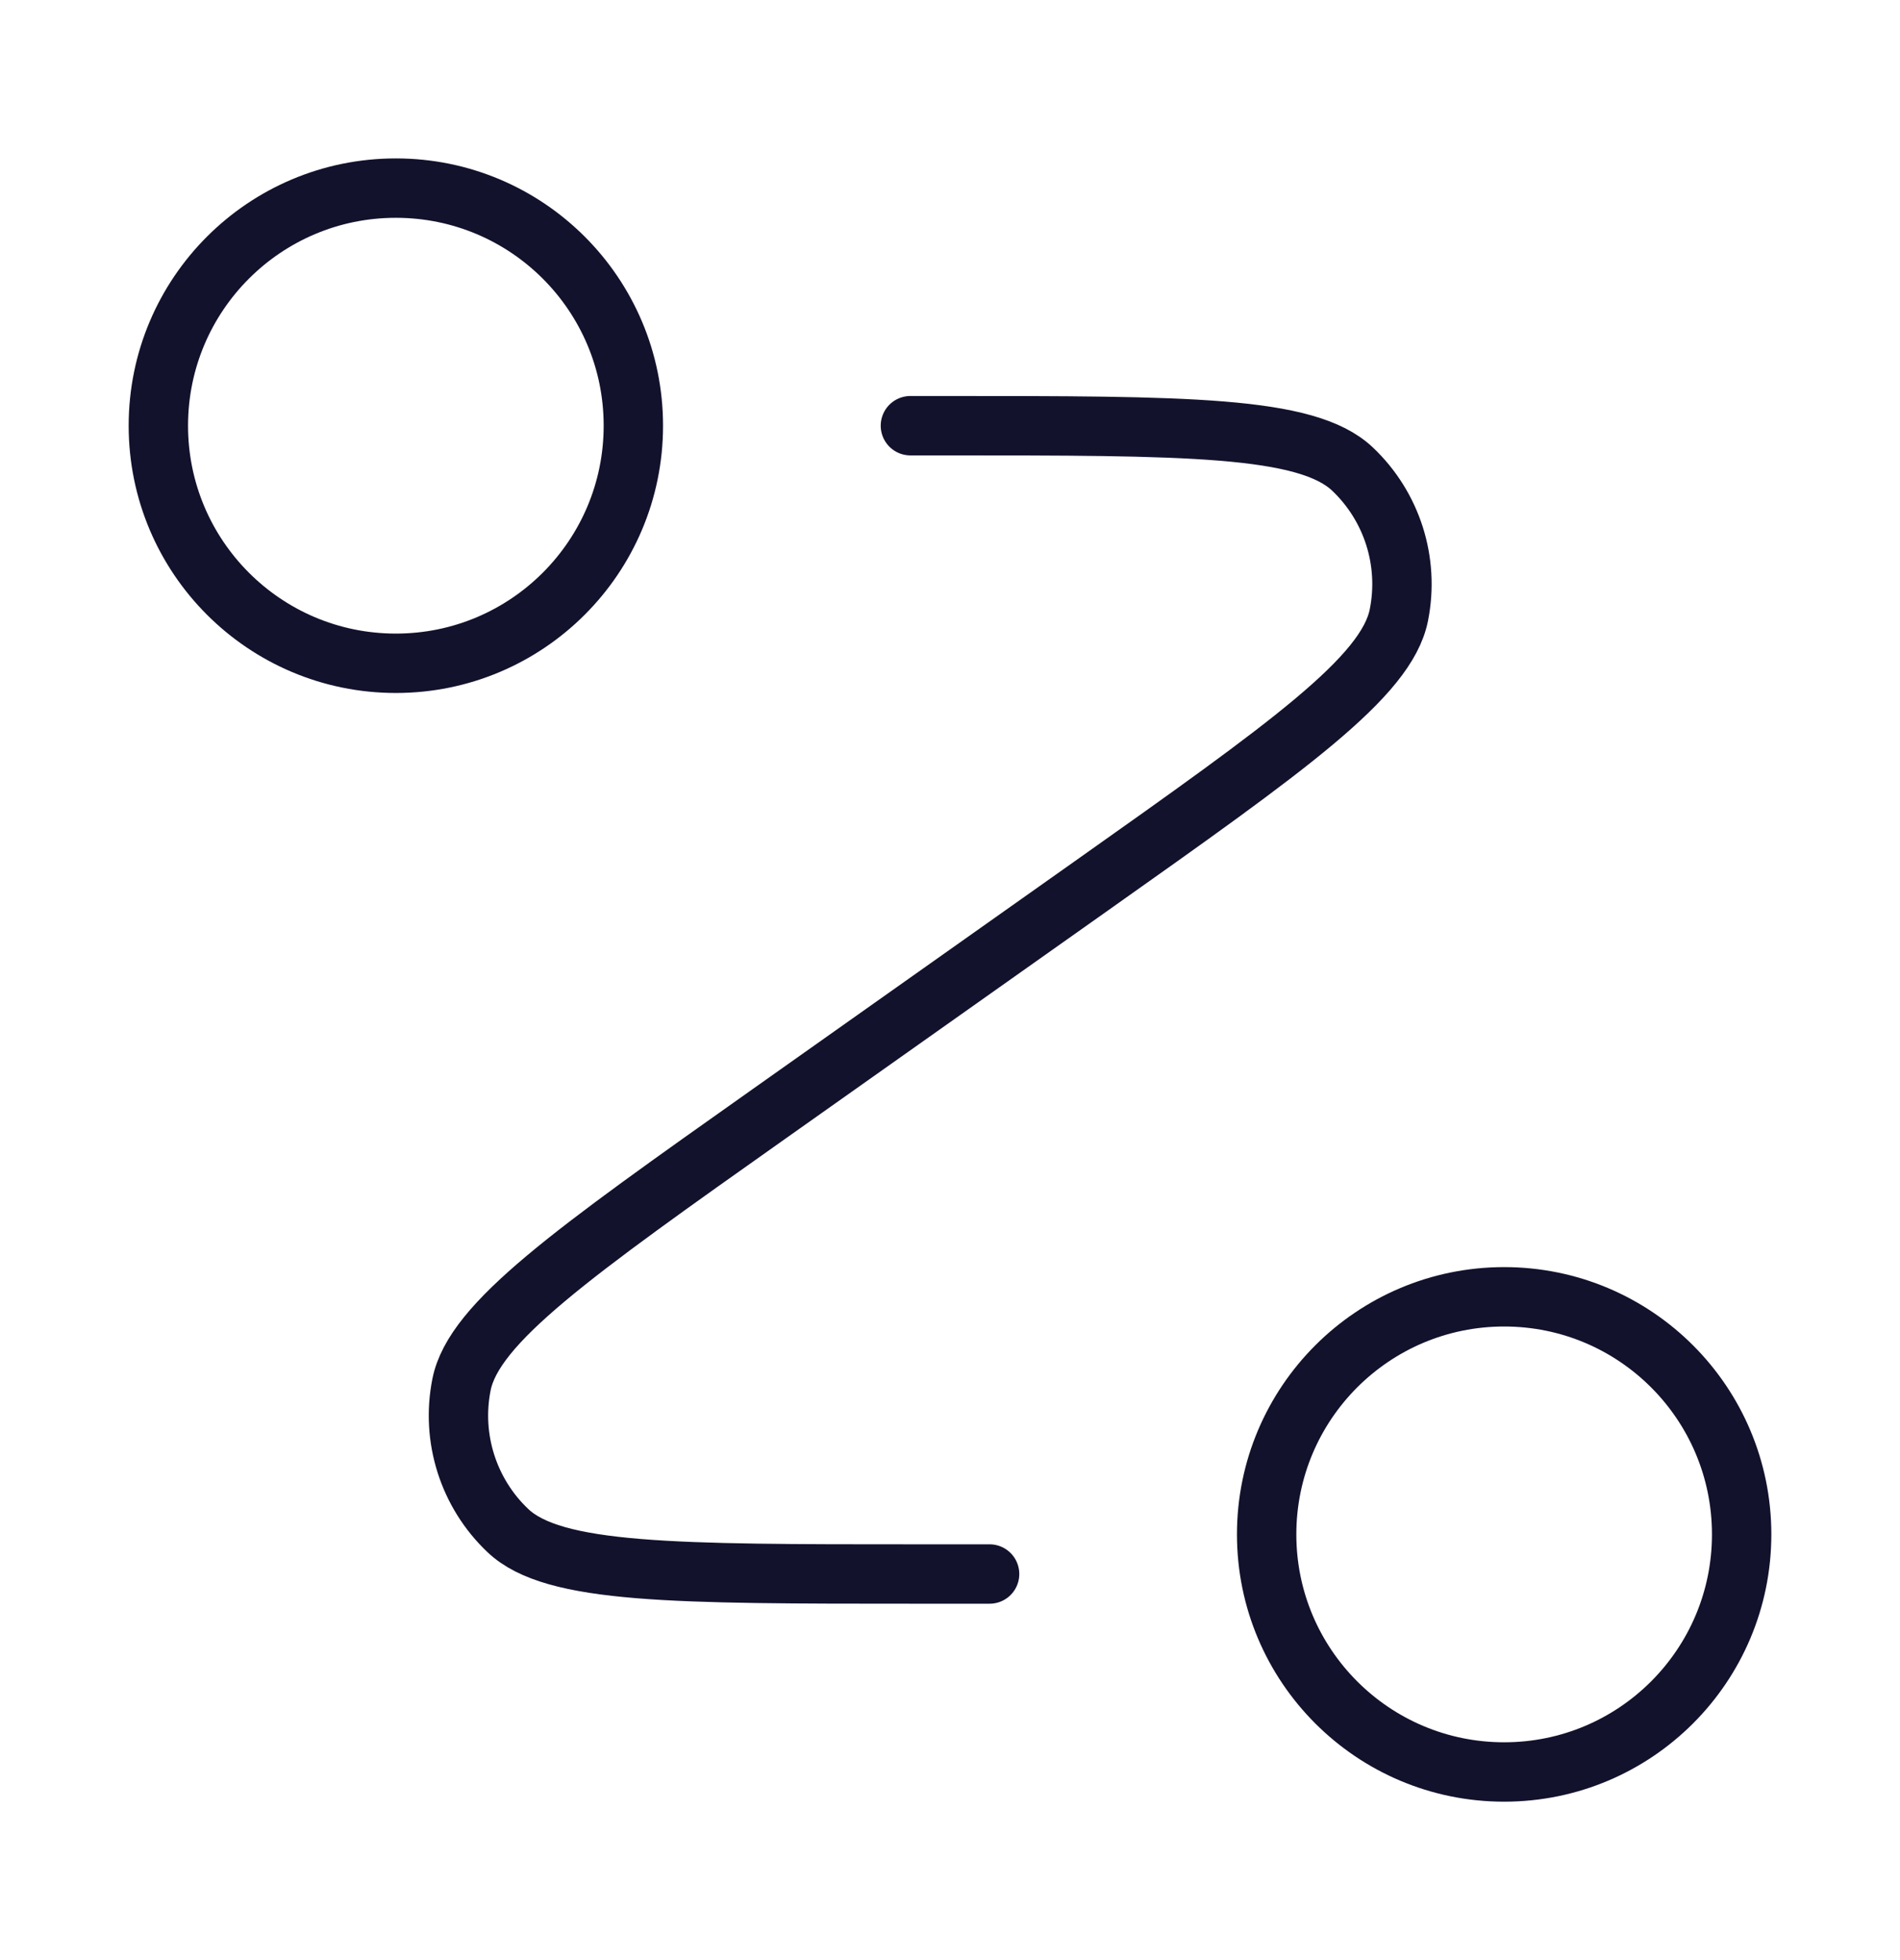 <?xml version="1.0" encoding="UTF-8"?>
<svg xmlns="http://www.w3.org/2000/svg" width="32" height="33" viewBox="0 0 32 33" fill="none">
  <path d="M15.333 7.167H15.913C19.976 7.167 22.007 7.167 22.778 7.896C23.445 8.527 23.74 9.456 23.56 10.356C23.352 11.397 21.694 12.57 18.377 14.917L12.957 18.75C9.64 21.096 7.981 22.269 7.773 23.31C7.593 24.21 7.889 25.14 8.555 25.77C9.326 26.5 11.358 26.5 15.421 26.5H16.667M10.667 7.167C10.667 9.376 8.876 11.167 6.667 11.167C4.458 11.167 2.667 9.376 2.667 7.167C2.667 4.957 4.458 3.167 6.667 3.167C8.876 3.167 10.667 4.957 10.667 7.167ZM29.333 25.833C29.333 28.042 27.543 29.833 25.333 29.833C23.124 29.833 21.333 28.042 21.333 25.833C21.333 23.624 23.124 21.833 25.333 21.833C27.543 21.833 29.333 23.624 29.333 25.833Z" stroke="#13122D" stroke-linecap="round" stroke-linejoin="round"></path>
</svg>
